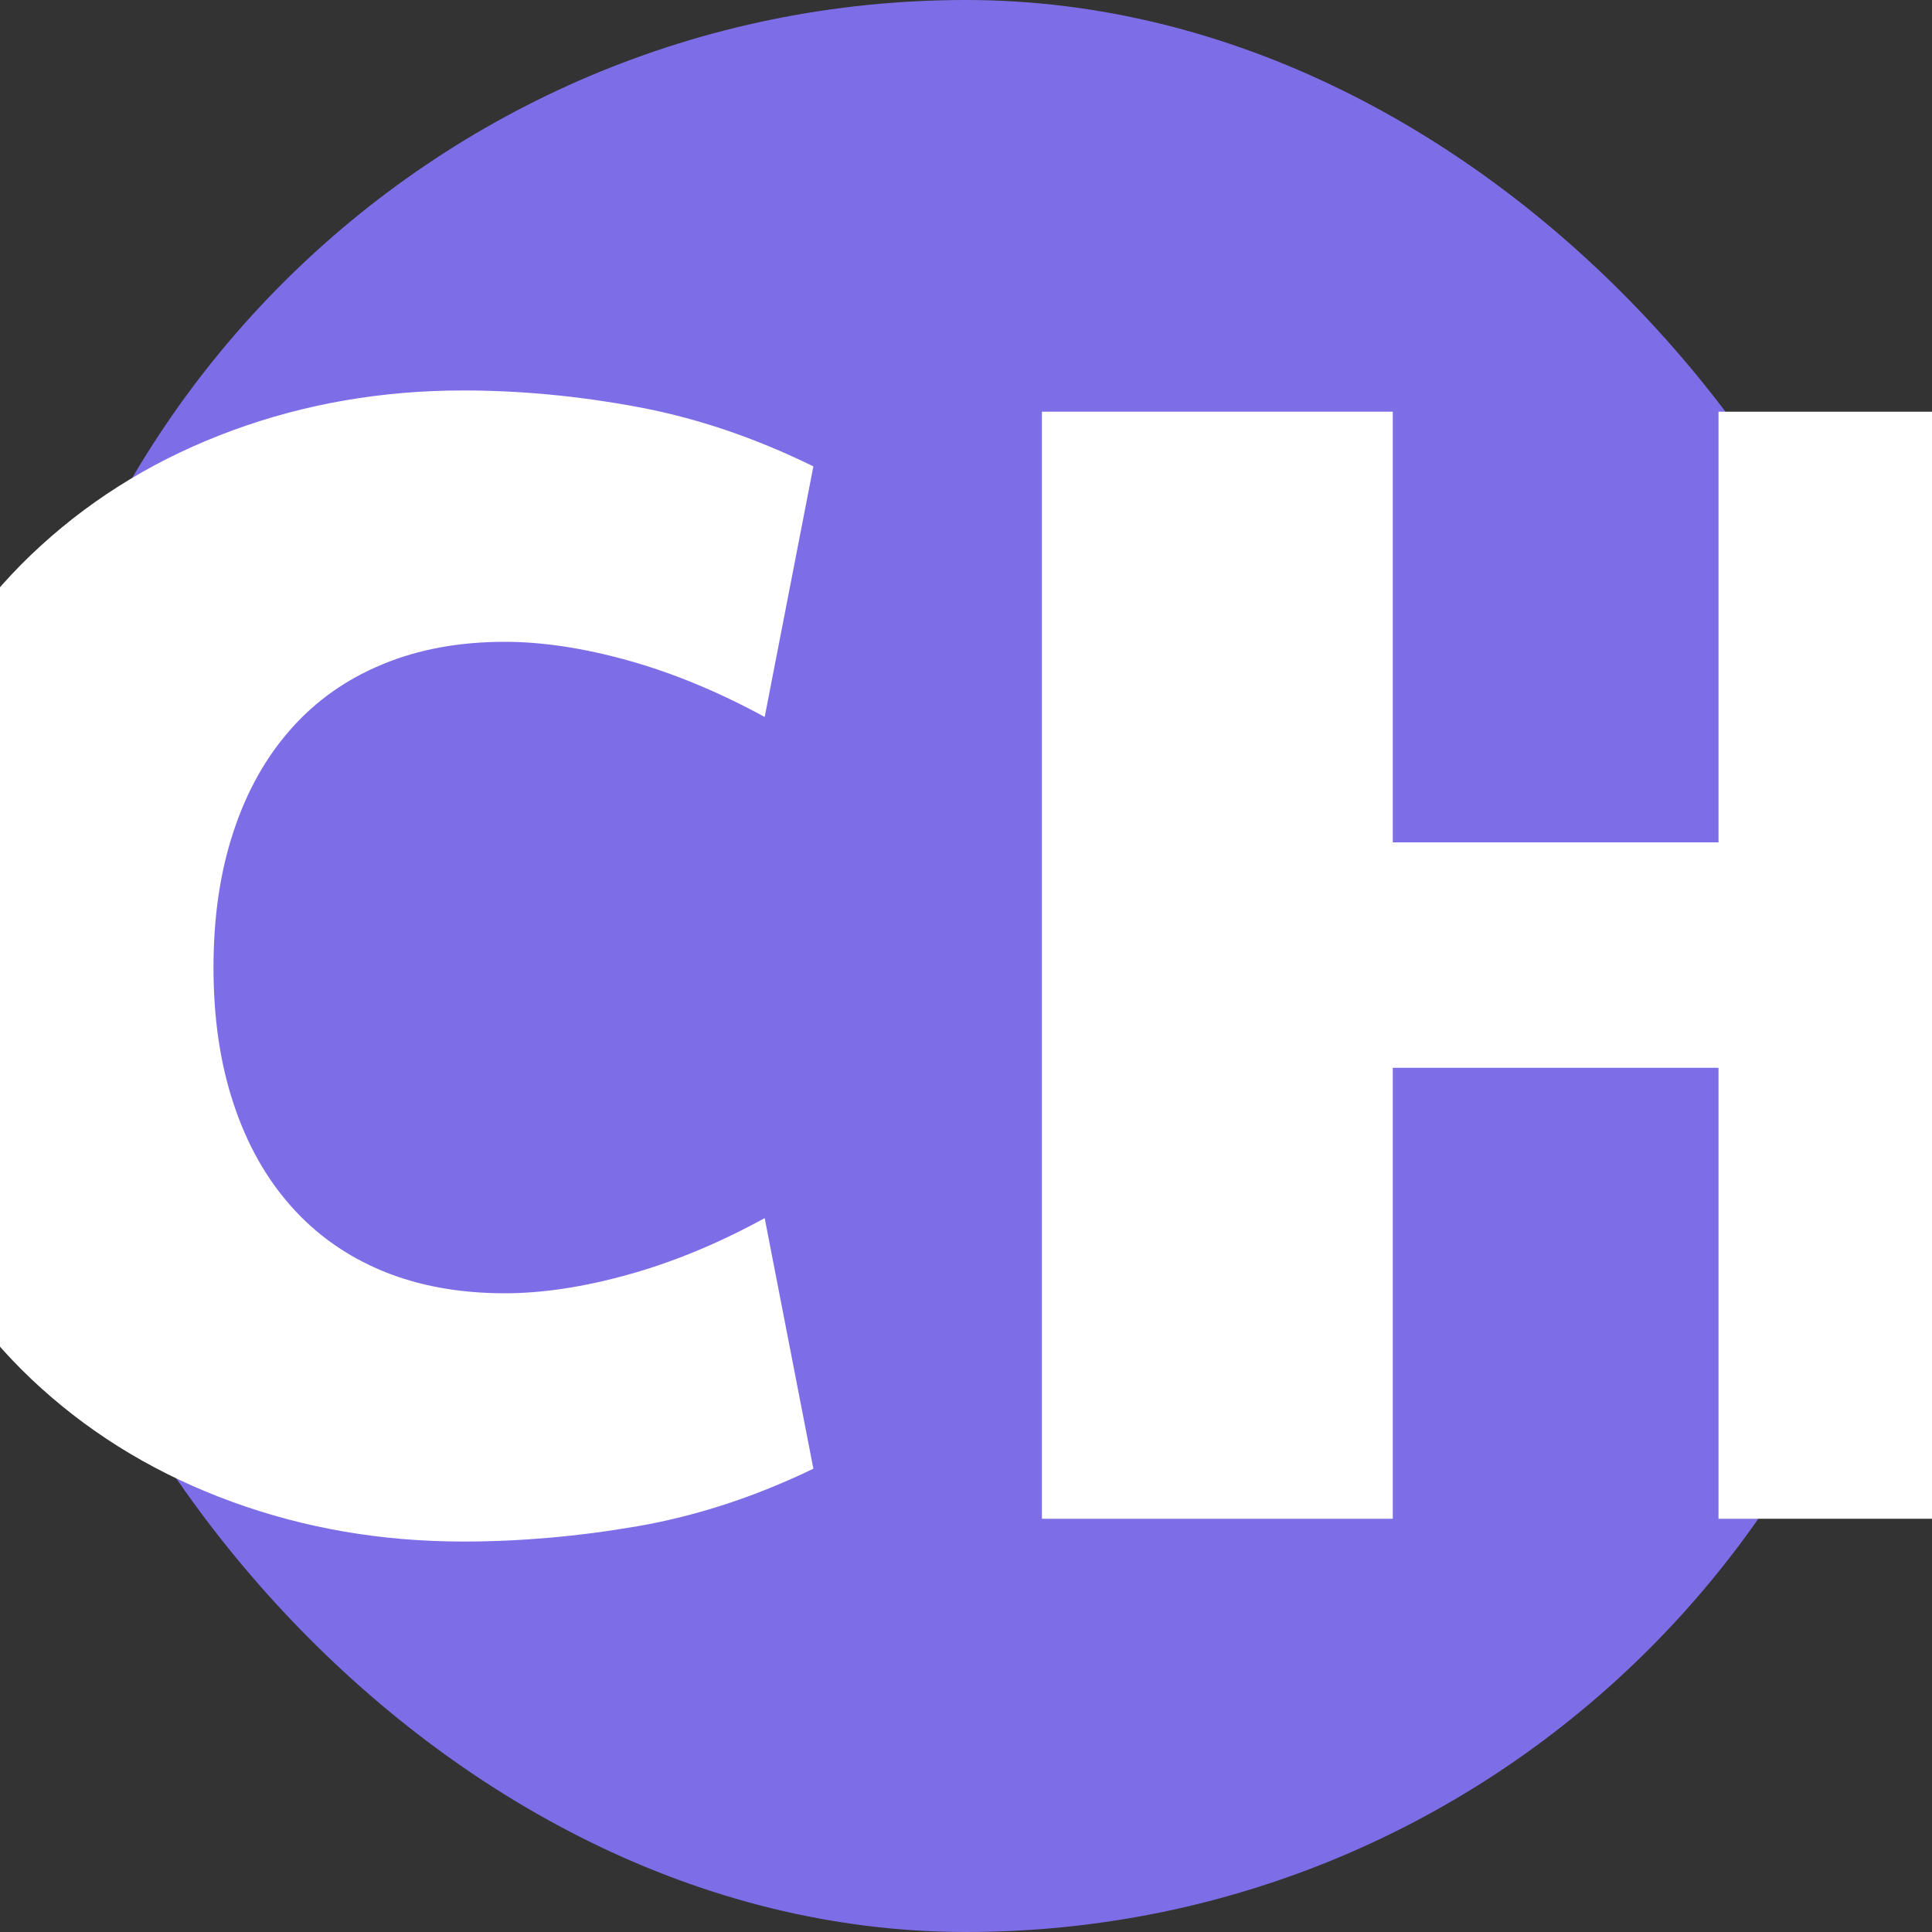 <svg xmlns="http://www.w3.org/2000/svg" width="256" height="256" viewBox="0 0 100 100"><rect x="0" y="0" width="100" height="100" fill="#333333" stroke="none"/><rect width="100" height="100" rx="50" fill="#7d6ee7"></rect><path fill="#fff" d="M-7.10 50.08L-7.10 50.08Q-7.10 43.15-4.61 37.62Q-2.12 32.09 2.14 28.22Q6.39 24.35 12.03 22.28Q17.66 20.21 23.98 20.21L23.98 20.21Q28.40 20.21 32.98 21.06Q37.56 21.91 42.10 24.14L42.10 24.14L39.58 37.11Q36.02 35.17 32.53 34.19Q29.05 33.22 26.13 33.22L26.13 33.22Q22.60 33.22 19.81 34.38Q17.01 35.53 15.07 37.72Q13.12 39.91 12.09 43.03Q11.05 46.15 11.05 50.08L11.05 50.08Q11.05 54.01 12.09 57.13Q13.12 60.25 15.07 62.44Q17.01 64.63 19.81 65.79Q22.60 66.94 26.13 66.94L26.13 66.94Q29.05 66.94 32.53 65.97Q36.02 65.00 39.58 63.05L39.58 63.05L42.10 76.02Q37.56 78.21 32.98 79.00Q28.40 79.79 23.98 79.79L23.98 79.79Q17.66 79.79 12.03 77.74Q6.39 75.69 2.14 71.86Q-2.12 68.03-4.61 62.52Q-7.10 57.01-7.10 50.08ZM53.93 78.61L53.93 21.31L72.09 21.31L72.09 43.60L88.95 43.60L88.95 21.31L107.10 21.31L107.10 78.61L88.95 78.61L88.95 55.27L72.09 55.27L72.09 78.61L53.93 78.61Z"></path></svg>